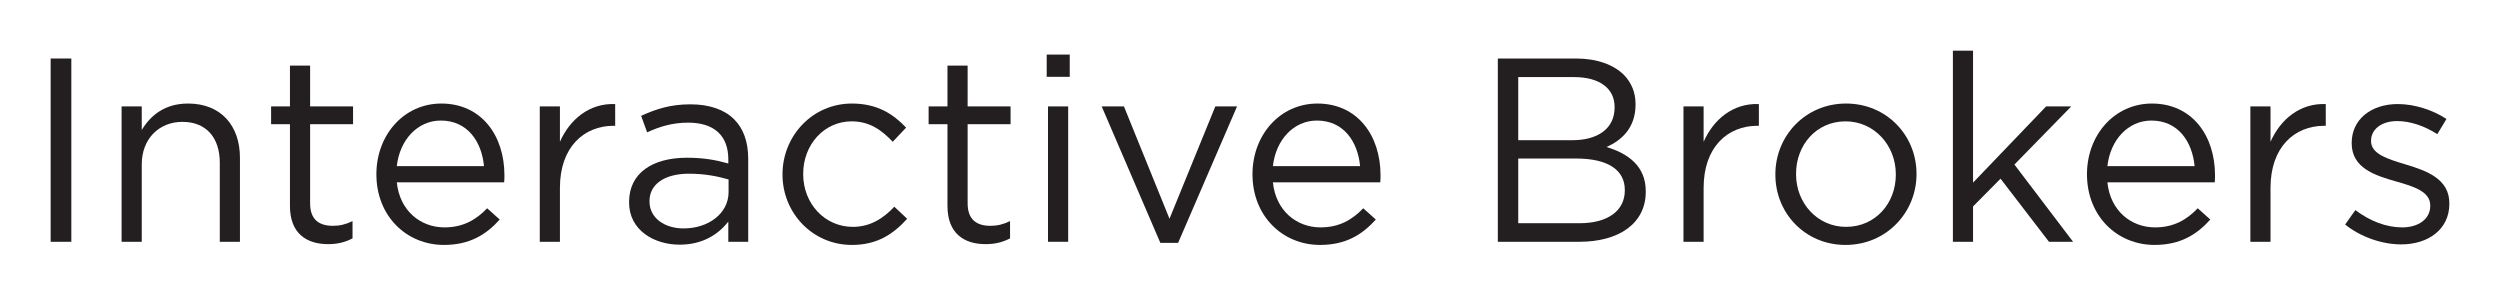 <?xml version="1.0" encoding="UTF-8" standalone="no"?>
<!-- Generator: Adobe Illustrator 16.0.4, SVG Export Plug-In . SVG Version: 6.00 Build 0)  -->

<svg
   xmlns:dc="http://purl.org/dc/elements/1.1/"
   xmlns:cc="http://creativecommons.org/ns#"
   xmlns:rdf="http://www.w3.org/1999/02/22-rdf-syntax-ns#"
   xmlns:svg="http://www.w3.org/2000/svg"
   xmlns="http://www.w3.org/2000/svg"
   xmlns:sodipodi="http://sodipodi.sourceforge.net/DTD/sodipodi-0.dtd"
   xmlns:inkscape="http://www.inkscape.org/namespaces/inkscape"
   version="1.1"
   id="Layer_1"
   x="0px"
   y="0px"
   width="592.359"
   height="70.036"
   viewBox="0 0 592.359 70.036"
   enable-background="new 0 0 648 108"
   xml:space="preserve"
   inkscape:version="0.48.4 r9939"
   sodipodi:docname="Interactive_Brokers_Logo_(2014).svg"><defs
   id="defs51" /><sodipodi:namedview
   pagecolor="#ffffff"
   bordercolor="#666666"
   borderopacity="1"
   objecttolerance="10"
   gridtolerance="10"
   guidetolerance="10"
   inkscape:pageopacity="0"
   inkscape:pageshadow="2"
   inkscape:window-width="1920"
   inkscape:window-height="1058"
   id="namedview49"
   showgrid="false"
   inkscape:zoom="1.248349"
   inkscape:cx="266.42944"
   inkscape:cy="-139.96813"
   inkscape:window-x="-8"
   inkscape:window-y="-8"
   inkscape:window-maximized="1"
   inkscape:current-layer="Layer_1"
   fit-margin-bottom="12"
   fit-margin-left="12"
   fit-margin-top="12"
   fit-margin-right="12" />
<path
   d="m 12,13.861 h 4.901 v 43.43 H 12 v -43.43 z"
   id="path3"
   inkscape:connector-curvature="0"
   style="fill:#231f20" />
<path
   d="m 28.811,25.214 h 4.777 v 5.584 c 2.109,-3.475 5.46,-6.266 10.981,-6.266 7.755,0 12.285,5.211 12.285,12.842 V 57.29 H 52.077 V 38.554 c 0,-5.957 -3.226,-9.68 -8.872,-9.68 -5.522,0 -9.617,4.033 -9.617,10.052 V 57.29 H 28.811 V 25.214 z"
   id="path5"
   inkscape:connector-curvature="0"
   style="fill:#231f20" />
<path
   d="M 68.703,48.791 V 29.433 h -4.467 v -4.219 h 4.467 v -9.678 h 4.777 v 9.678 h 10.175 v 4.219 H 73.48 V 48.17 c 0,3.909 2.171,5.335 5.397,5.335 1.613,0 2.978,-0.31 4.653,-1.116 v 4.095 c -1.675,0.869 -3.474,1.365 -5.77,1.365 -5.149,0 -9.057,-2.544 -9.057,-9.058 z"
   id="path7"
   inkscape:connector-curvature="0"
   style="fill:#231f20" />
<path
   d="m 105.313,53.878 c 4.405,0 7.507,-1.799 10.113,-4.529 l 2.978,2.668 c -3.226,3.598 -7.135,6.018 -13.215,6.018 -8.81,0 -16.007,-6.762 -16.007,-16.751 0,-9.307 6.515,-16.751 15.387,-16.751 9.492,0 14.952,7.568 14.952,16.999 0,0.435 0,0.931 -0.062,1.675 H 94.021 c 0.683,6.763 5.646,10.671 11.292,10.671 z m 9.368,-14.517 c -0.558,-5.832 -3.909,-10.796 -10.237,-10.796 -5.522,0 -9.741,4.591 -10.423,10.796 h 20.66 z"
   id="path9"
   inkscape:connector-curvature="0"
   style="fill:#231f20" />
<path
   d="m 127.895,25.214 h 4.777 v 8.376 c 2.358,-5.335 7.011,-9.183 13.091,-8.935 v 5.15 h -0.372 c -7.011,0 -12.719,5.025 -12.719,14.703 v 12.781 h -4.777 V 25.214 z"
   id="path11"
   inkscape:connector-curvature="0"
   style="fill:#231f20" />
<path
   d="M 149.056,47.984 V 47.86 c 0,-6.886 5.584,-10.485 13.711,-10.485 4.095,0 6.949,0.559 9.803,1.365 v -0.992 c 0,-5.708 -3.475,-8.686 -9.493,-8.686 -3.785,0 -6.763,0.93 -9.741,2.295 l -1.427,-3.908 c 3.536,-1.613 6.949,-2.73 11.664,-2.73 4.529,0 8.065,1.24 10.361,3.537 2.233,2.232 3.35,5.335 3.35,9.43 v 19.605 h -4.715 v -4.778 c -2.234,2.854 -5.894,5.46 -11.54,5.46 -6.017,0 -11.973,-3.413 -11.973,-9.989 z m 23.576,-2.482 v -2.978 c -2.358,-0.684 -5.46,-1.365 -9.369,-1.365 -5.956,0 -9.368,2.605 -9.368,6.452 v 0.124 c 0,4.033 3.723,6.391 8.065,6.391 5.895,0 10.672,-3.537 10.672,-8.624 z"
   id="path13"
   inkscape:connector-curvature="0"
   style="fill:#231f20" />
<path
   d="m 185.411,41.408 v -0.124 c 0,-9.058 7.073,-16.751 16.441,-16.751 6.08,0 9.865,2.543 12.843,5.707 l -3.164,3.351 c -2.544,-2.668 -5.398,-4.839 -9.741,-4.839 -6.515,0 -11.478,5.521 -11.478,12.408 v 0.124 c 0,6.948 5.087,12.47 11.788,12.47 4.095,0 7.259,-2.047 9.803,-4.776 l 3.04,2.854 c -3.226,3.599 -7.073,6.204 -13.091,6.204 -9.368,-0.001 -16.441,-7.632 -16.441,-16.628 z"
   id="path15"
   inkscape:connector-curvature="0"
   style="fill:#231f20" />
<path
   d="M 224.497,48.791 V 29.433 h -4.467 v -4.219 h 4.467 v -9.678 h 4.777 v 9.678 h 10.175 v 4.219 H 229.274 V 48.17 c 0,3.909 2.171,5.335 5.397,5.335 1.613,0 2.978,-0.31 4.653,-1.116 v 4.095 c -1.675,0.869 -3.474,1.365 -5.77,1.365 -5.149,0 -9.057,-2.544 -9.057,-9.058 z"
   id="path17"
   inkscape:connector-curvature="0"
   style="fill:#231f20" />
<path
   d="m 248.009,12.93 h 5.46 v 5.274 h -5.46 V 12.93 z m 0.31,12.284 h 4.777 V 57.29 h -4.777 V 25.214 z"
   id="path19"
   inkscape:connector-curvature="0"
   style="fill:#231f20" />
<path
   d="m 261.037,25.214 h 5.274 l 10.795,26.616 10.857,-26.616 h 5.148 l -13.959,32.324 h -4.219 L 261.037,25.214 z"
   id="path21"
   inkscape:connector-curvature="0"
   style="fill:#231f20" />
<path
   d="m 312.901,53.878 c 4.404,0 7.506,-1.799 10.111,-4.529 l 2.979,2.668 c -3.227,3.598 -7.135,6.018 -13.215,6.018 -8.811,0 -16.008,-6.762 -16.008,-16.751 0,-9.307 6.516,-16.751 15.387,-16.751 9.492,0 14.953,7.568 14.953,16.999 0,0.435 0,0.931 -0.062,1.675 h -25.438 c 0.684,6.763 5.646,10.671 11.293,10.671 z m 9.367,-14.517 c -0.559,-5.832 -3.908,-10.796 -10.236,-10.796 -5.521,0 -9.74,4.591 -10.424,10.796 h 20.66 z"
   id="path23"
   inkscape:connector-curvature="0"
   style="fill:#231f20" />
<path
   d="m 354.901,13.861 h 18.488 c 4.963,0 8.871,1.427 11.354,3.847 1.799,1.861 2.791,4.157 2.791,6.948 v 0.125 c 0,5.646 -3.475,8.562 -6.887,10.051 5.15,1.551 9.307,4.529 9.307,10.484 v 0.125 c 0,7.445 -6.266,11.85 -15.758,11.85 h -19.295 v -43.43 z m 17.682,19.357 c 5.893,0 9.988,-2.668 9.988,-7.756 v -0.123 c 0,-4.281 -3.412,-7.073 -9.617,-7.073 h -13.215 v 14.952 h 12.844 z m 1.736,19.668 c 6.576,0 10.672,-2.916 10.672,-7.756 v -0.124 c 0,-4.716 -3.971,-7.445 -11.541,-7.445 h -13.711 v 15.325 h 14.58 z"
   id="path25"
   inkscape:connector-curvature="0"
   style="fill:#231f20" />
<path
   d="m 398.885,25.214 h 4.777 v 8.376 c 2.357,-5.335 7.012,-9.183 13.092,-8.935 v 5.15 h -0.373 c -7.012,0 -12.719,5.025 -12.719,14.703 v 12.781 h -4.777 V 25.214 z"
   id="path27"
   inkscape:connector-curvature="0"
   style="fill:#231f20" />
<path
   d="m 420.663,41.408 v -0.124 c 0,-9.058 7.072,-16.751 16.752,-16.751 9.615,0 16.689,7.568 16.689,16.627 v 0.124 c 0,9.058 -7.135,16.751 -16.814,16.751 -9.616,0 -16.627,-7.569 -16.627,-16.627 z m 28.539,0 v -0.124 c 0,-6.887 -5.148,-12.532 -11.912,-12.532 -6.947,0 -11.725,5.646 -11.725,12.408 v 0.124 c 0,6.887 5.086,12.47 11.85,12.47 6.949,-10e-4 11.787,-5.584 11.787,-12.346 z"
   id="path29"
   inkscape:connector-curvature="0"
   style="fill:#231f20" />
<path
   d="m 462.725,12 h 4.777 v 31.27 l 17.311,-18.055 h 5.955 l -13.463,13.773 13.898,18.303 h -5.709 l -11.479,-14.952 -6.514,6.577 v 8.375 h -4.777 V 12 z"
   id="path31"
   inkscape:connector-curvature="0"
   style="fill:#231f20" />
<path
   d="m 510.626,53.878 c 4.406,0 7.508,-1.799 10.113,-4.529 l 2.979,2.668 c -3.227,3.598 -7.135,6.018 -13.215,6.018 -8.811,0 -16.008,-6.762 -16.008,-16.751 0,-9.307 6.514,-16.751 15.387,-16.751 9.492,0 14.951,7.568 14.951,16.999 0,0.435 0,0.931 -0.061,1.675 h -25.438 c 0.682,6.763 5.645,10.671 11.292,10.671 z m 9.369,-14.517 c -0.559,-5.832 -3.908,-10.796 -10.238,-10.796 -5.521,0 -9.74,4.591 -10.422,10.796 h 20.66 z"
   id="path33"
   inkscape:connector-curvature="0"
   style="fill:#231f20" />
<path
   d="m 533.208,25.214 h 4.777 v 8.376 c 2.357,-5.335 7.012,-9.183 13.092,-8.935 v 5.15 h -0.373 c -7.012,0 -12.719,5.025 -12.719,14.703 v 12.781 h -4.777 V 25.214 z"
   id="path35"
   inkscape:connector-curvature="0"
   style="fill:#231f20" />
<path
   d="m 555.667,53.196 2.42,-3.413 c 3.473,2.606 7.32,4.096 11.105,4.096 3.846,0 6.637,-1.985 6.637,-5.088 v -0.124 c 0,-3.226 -3.783,-4.467 -8.002,-5.646 -5.025,-1.428 -10.609,-3.164 -10.609,-9.059 v -0.124 c 0,-5.521 4.59,-9.183 10.92,-9.183 3.908,0 8.25,1.365 11.539,3.537 l -2.172,3.598 c -2.979,-1.923 -6.391,-3.102 -9.492,-3.102 -3.785,0 -6.205,1.985 -6.205,4.653 v 0.124 c 0,3.04 3.971,4.219 8.252,5.521 4.965,1.489 10.299,3.412 10.299,9.183 v 0.124 c 0,6.08 -5.025,9.617 -11.414,9.617 -4.593,0.002 -9.681,-1.798 -13.278,-4.714 z"
   id="path37"
   inkscape:connector-curvature="0"
   style="fill:#231f20" />

</svg>